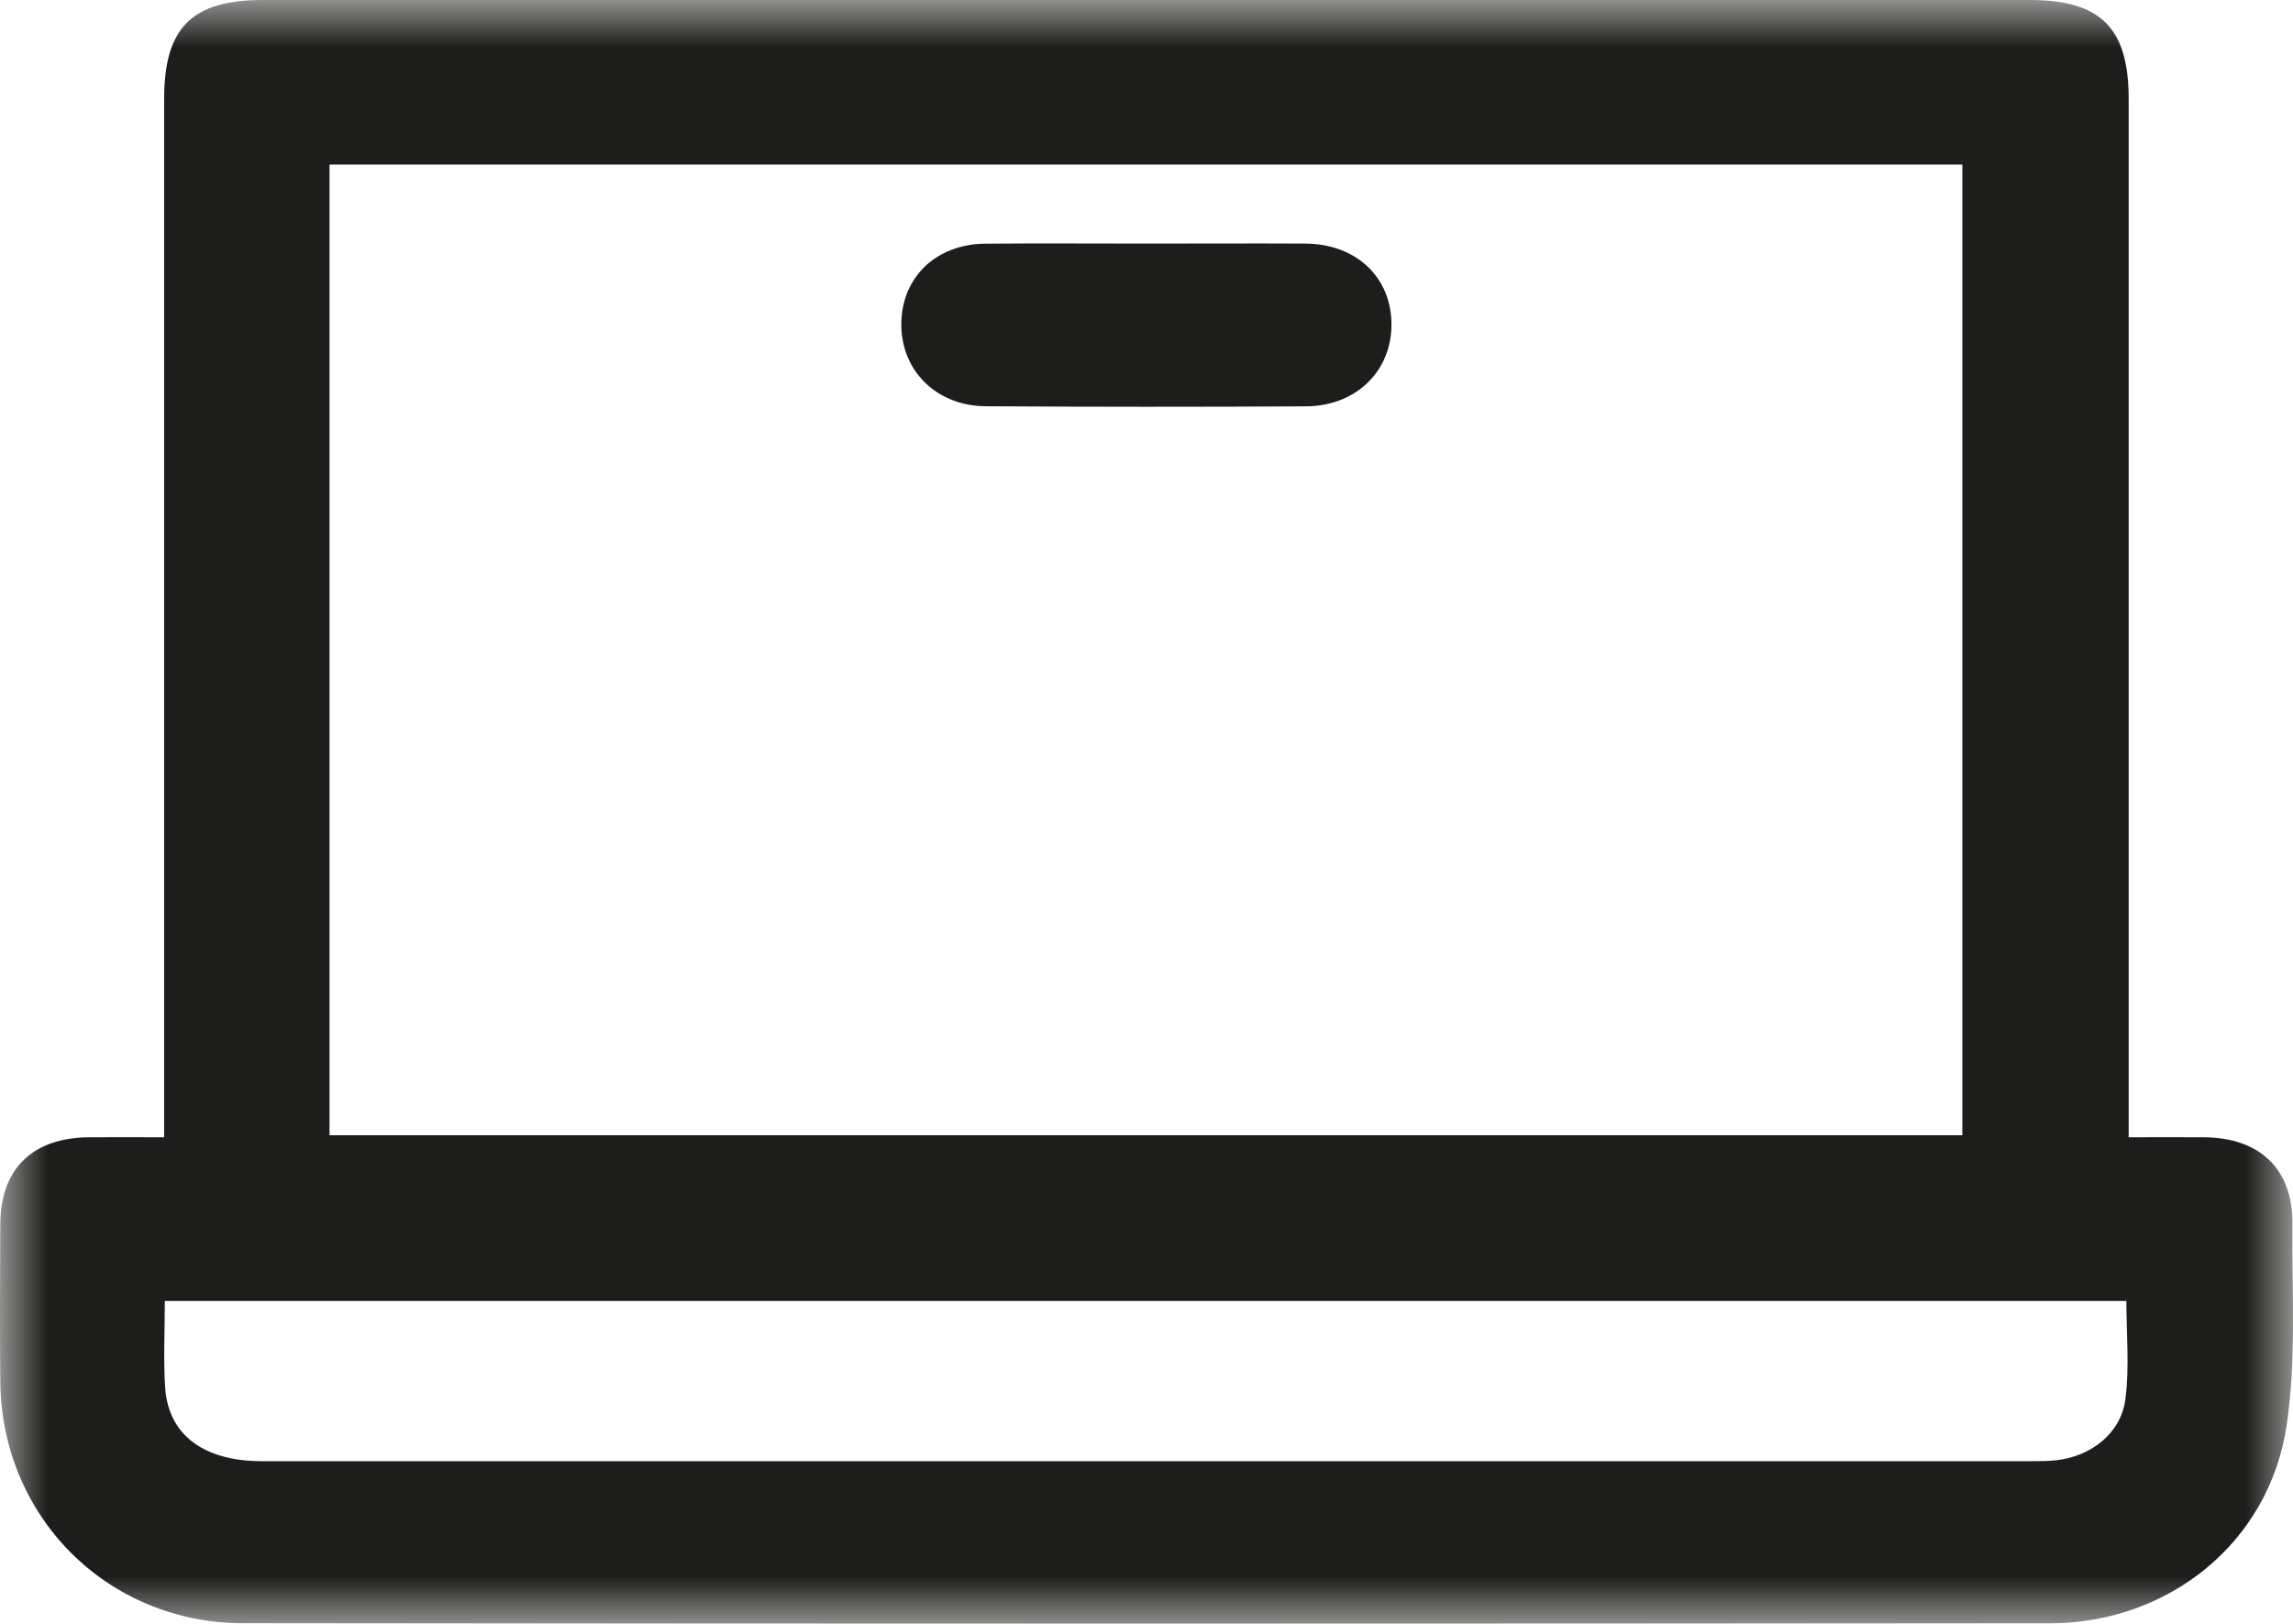 <?xml version="1.0" encoding="UTF-8"?>
<svg width="24px" height="17px" viewBox="0 0 24 17" version="1.1" xmlns="http://www.w3.org/2000/svg" xmlns:xlink="http://www.w3.org/1999/xlink">
    <title>Group 6</title>
    <defs>
        <filter id="filter-1">
            <feColorMatrix in="SourceGraphic" type="matrix" values="0 0 0 0 0.149 0 0 0 0 0.196 0 0 0 0 0.216 0 0 0 1 0"></feColorMatrix>
        </filter>
        <polygon id="path-2" points="0 0 24 0 24 17 0 17"></polygon>
    </defs>
    <g id="WEBSITE" stroke="none" stroke-width="1" fill="none" fill-rule="evenodd">
        <g id="Group-6" transform="translate(-252, -3411)" filter="url(#filter-1)">
            <g transform="translate(252, 3411)">
                <g id="Group-3">
                    <mask id="mask-3" fill="white">
                        <use xlink:href="#path-2"></use>
                    </mask>
                    <g id="Clip-2"></g>
                    <path d="M1.725,13.62 C1.725,13.946 1.709,14.239 1.729,14.531 C1.763,15.022 2.133,15.297 2.739,15.297 C8.912,15.297 15.086,15.297 21.26,15.297 C21.349,15.297 21.438,15.297 21.526,15.287 C21.891,15.245 22.202,15.001 22.246,14.646 C22.289,14.313 22.256,13.969 22.256,13.62 L1.725,13.62 Z M3.449,11.885 L20.539,11.885 L20.539,1.723 L3.449,1.723 L3.449,11.885 Z M1.718,11.906 C1.718,11.749 1.718,11.633 1.718,11.518 C1.718,8.024 1.718,4.53 1.718,1.037 C1.718,0.29 2.007,0 2.752,0 C8.916,-2.95069442e-05 15.079,-2.95069442e-05 21.243,0 C21.988,0 22.28,0.292 22.28,1.035 C22.28,4.529 22.28,8.022 22.28,11.516 C22.28,11.632 22.28,11.748 22.28,11.906 C22.56,11.906 22.813,11.904 23.067,11.906 C23.654,11.91 23.999,12.239 23.994,12.813 C23.987,13.519 24.037,14.234 23.933,14.927 C23.749,16.147 22.702,16.993 21.452,16.995 C15.15,17.001 8.848,17.002 2.547,16.994 C1.118,16.992 0.015,15.874 0.003,14.462 C-0.002,13.913 -0,13.363 0.003,12.814 C0.006,12.236 0.34,11.911 0.93,11.906 C1.176,11.904 1.422,11.906 1.718,11.906 L1.718,11.906 Z" id="Fill-1" fill="#1D1D1B" mask="url(#mask-3)"></path>
                </g>
                <path d="M12.003,2.55 C12.557,2.55 13.11,2.547 13.664,2.55 C14.196,2.554 14.563,2.903 14.564,3.396 C14.565,3.886 14.194,4.251 13.669,4.254 C12.552,4.26 11.435,4.26 10.319,4.253 C9.798,4.25 9.428,3.877 9.434,3.386 C9.439,2.901 9.798,2.556 10.313,2.551 C10.877,2.546 11.44,2.55 12.003,2.55" id="Fill-4" fill="#1D1D1B"></path>
            </g>
        </g>
    </g>
</svg>